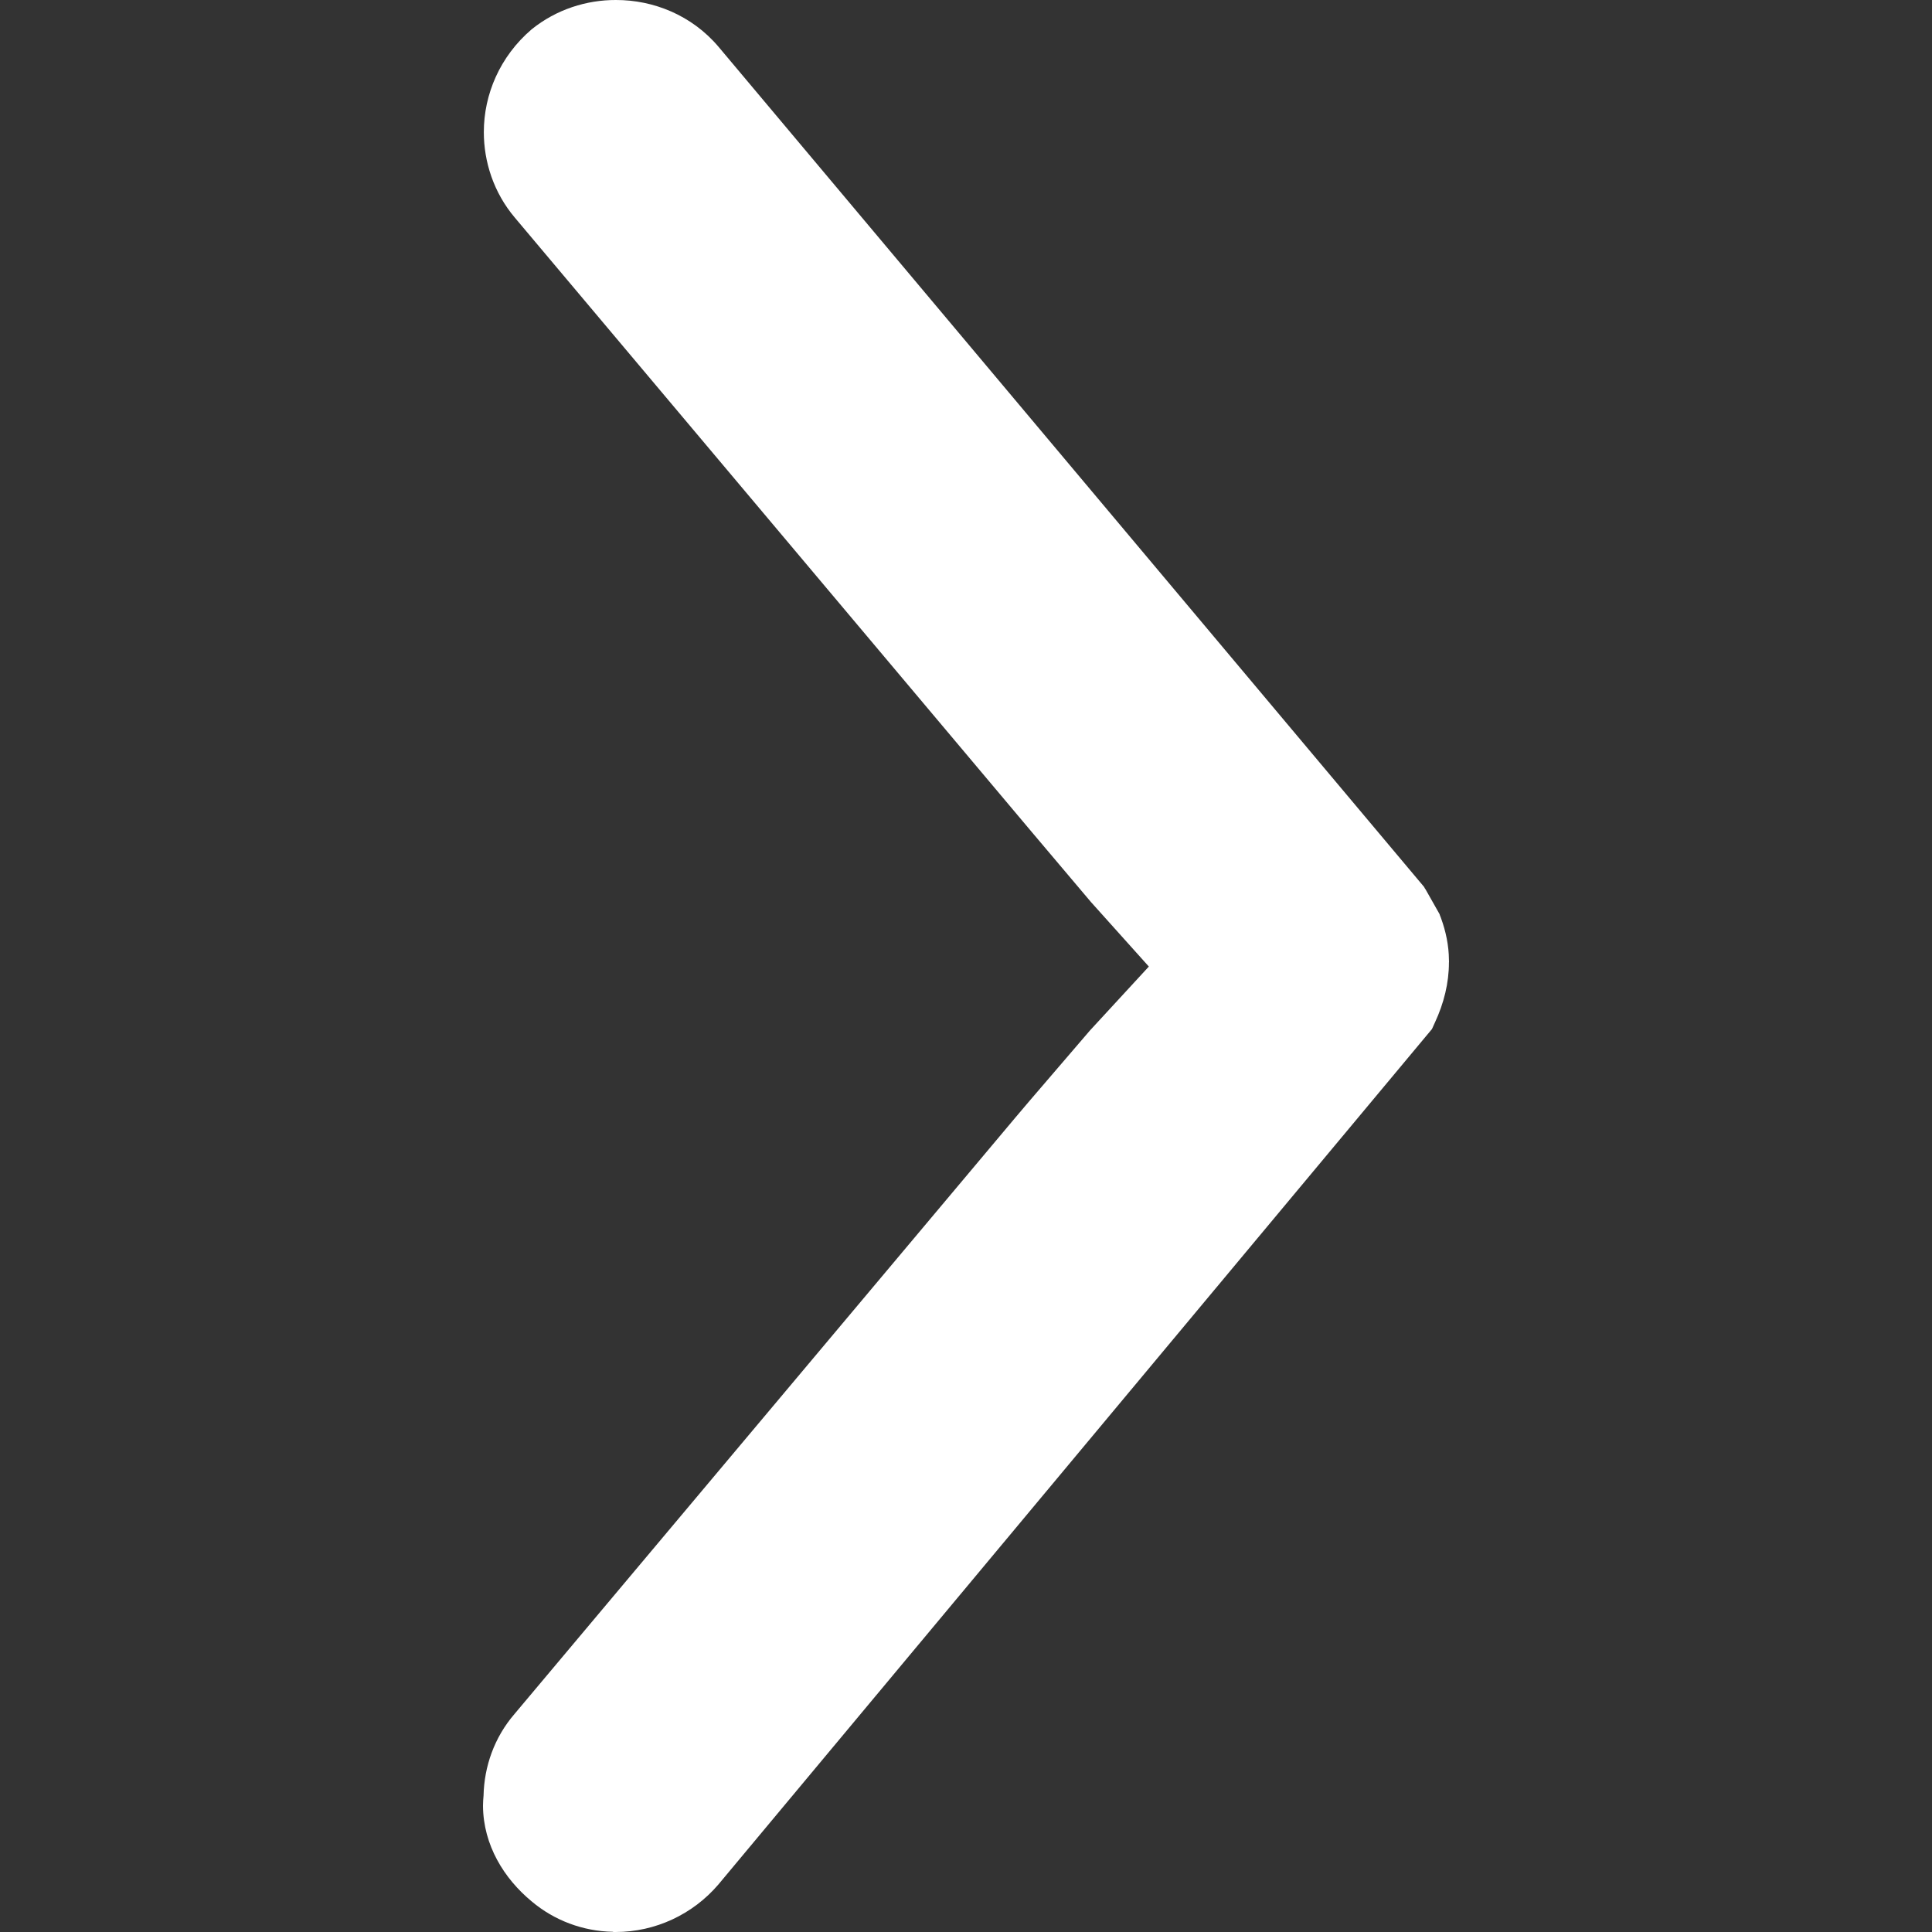 <svg width="28" height="28" viewBox="0 0 28 28" fill="none" xmlns="http://www.w3.org/2000/svg">
<rect x="0" y="0" width="28" height="28" fill="#333333" stroke="none"/>
<g clip-path="url(#clip0_1_2)">
<path d="M16.65 14.008L15.811 13.073L14.965 12.072L7.462 3.155C7.153 2.79 7.012 2.342 7.012 1.915C7.012 1.369 7.244 0.819 7.705 0.425C8.066 0.134 8.503 -0.001 8.926 4.66648e-06C9.467 -0.001 10.026 0.219 10.415 0.68L20.639 12.854L20.65 12.875L20.658 12.886L20.677 12.919L20.863 13.248L20.869 13.267L20.881 13.297L20.887 13.314C20.952 13.493 20.998 13.701 20.999 13.911C20.999 13.912 21 13.922 21 13.94L20.999 13.951C20.999 14.245 20.926 14.54 20.796 14.819L20.753 14.914L10.41 27.313C10.041 27.744 9.498 28 8.922 28L8.89 28L8.881 27.997C8.448 27.989 8.032 27.832 7.706 27.557C7.306 27.227 7.004 26.741 7 26.172C7 26.118 7.004 26.071 7.008 26.024C7.017 25.603 7.163 25.181 7.456 24.841L14.712 16.201L14.918 15.958L15.795 14.936L16.65 14.008Z" fill="white"/>
</g>
<defs>
<clipPath id="clip0_1_2">
<rect width="28" height="28" fill="white"/>
</clipPath>
</defs>
</svg>
